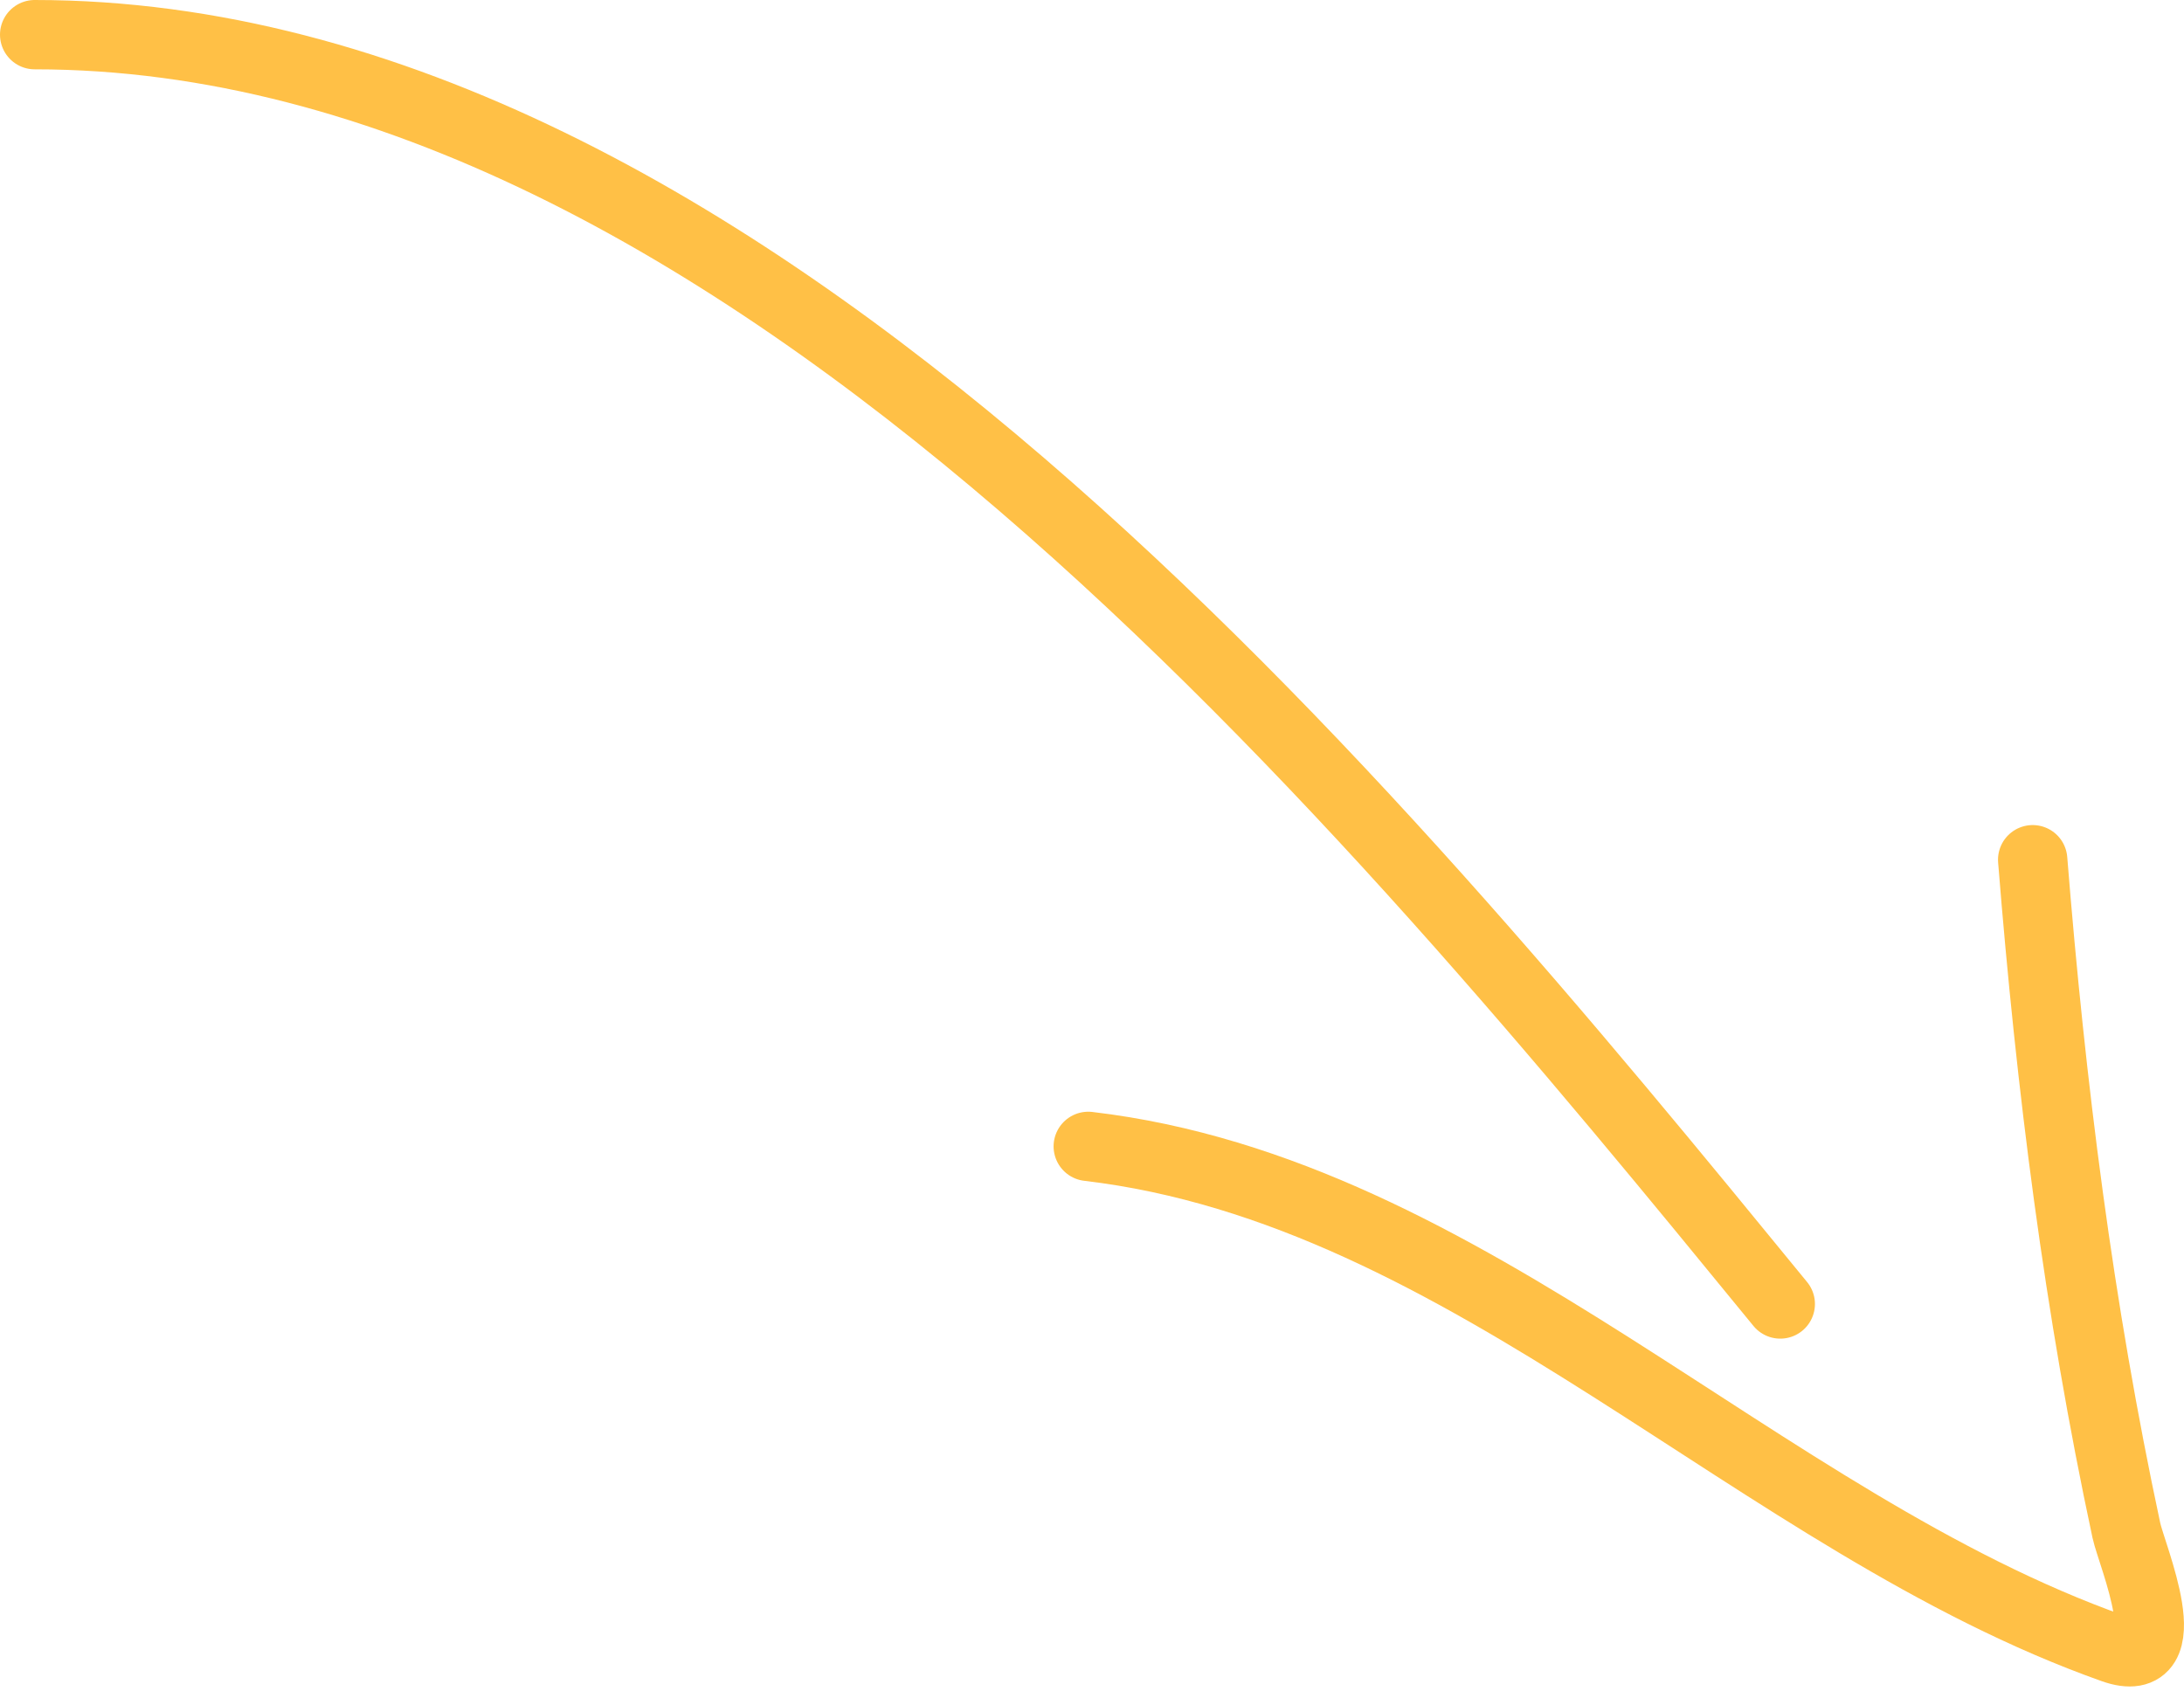 <?xml version="1.0" encoding="UTF-8"?> <svg xmlns="http://www.w3.org/2000/svg" width="63" height="49" viewBox="0 0 63 49" fill="none"><path d="M1 1C21.416 1 39.694 23.37 51.354 37.621" stroke="#FFC046" stroke-width="2" stroke-linecap="round"></path><path d="M31.392 33.074C42.41 34.37 50.733 43.931 60.959 47.56C62.958 48.27 61.489 44.86 61.338 44.155C59.965 37.748 59.157 31.322 58.635 24.804" stroke="#FFC046" stroke-width="2" stroke-linecap="round"></path></svg> 